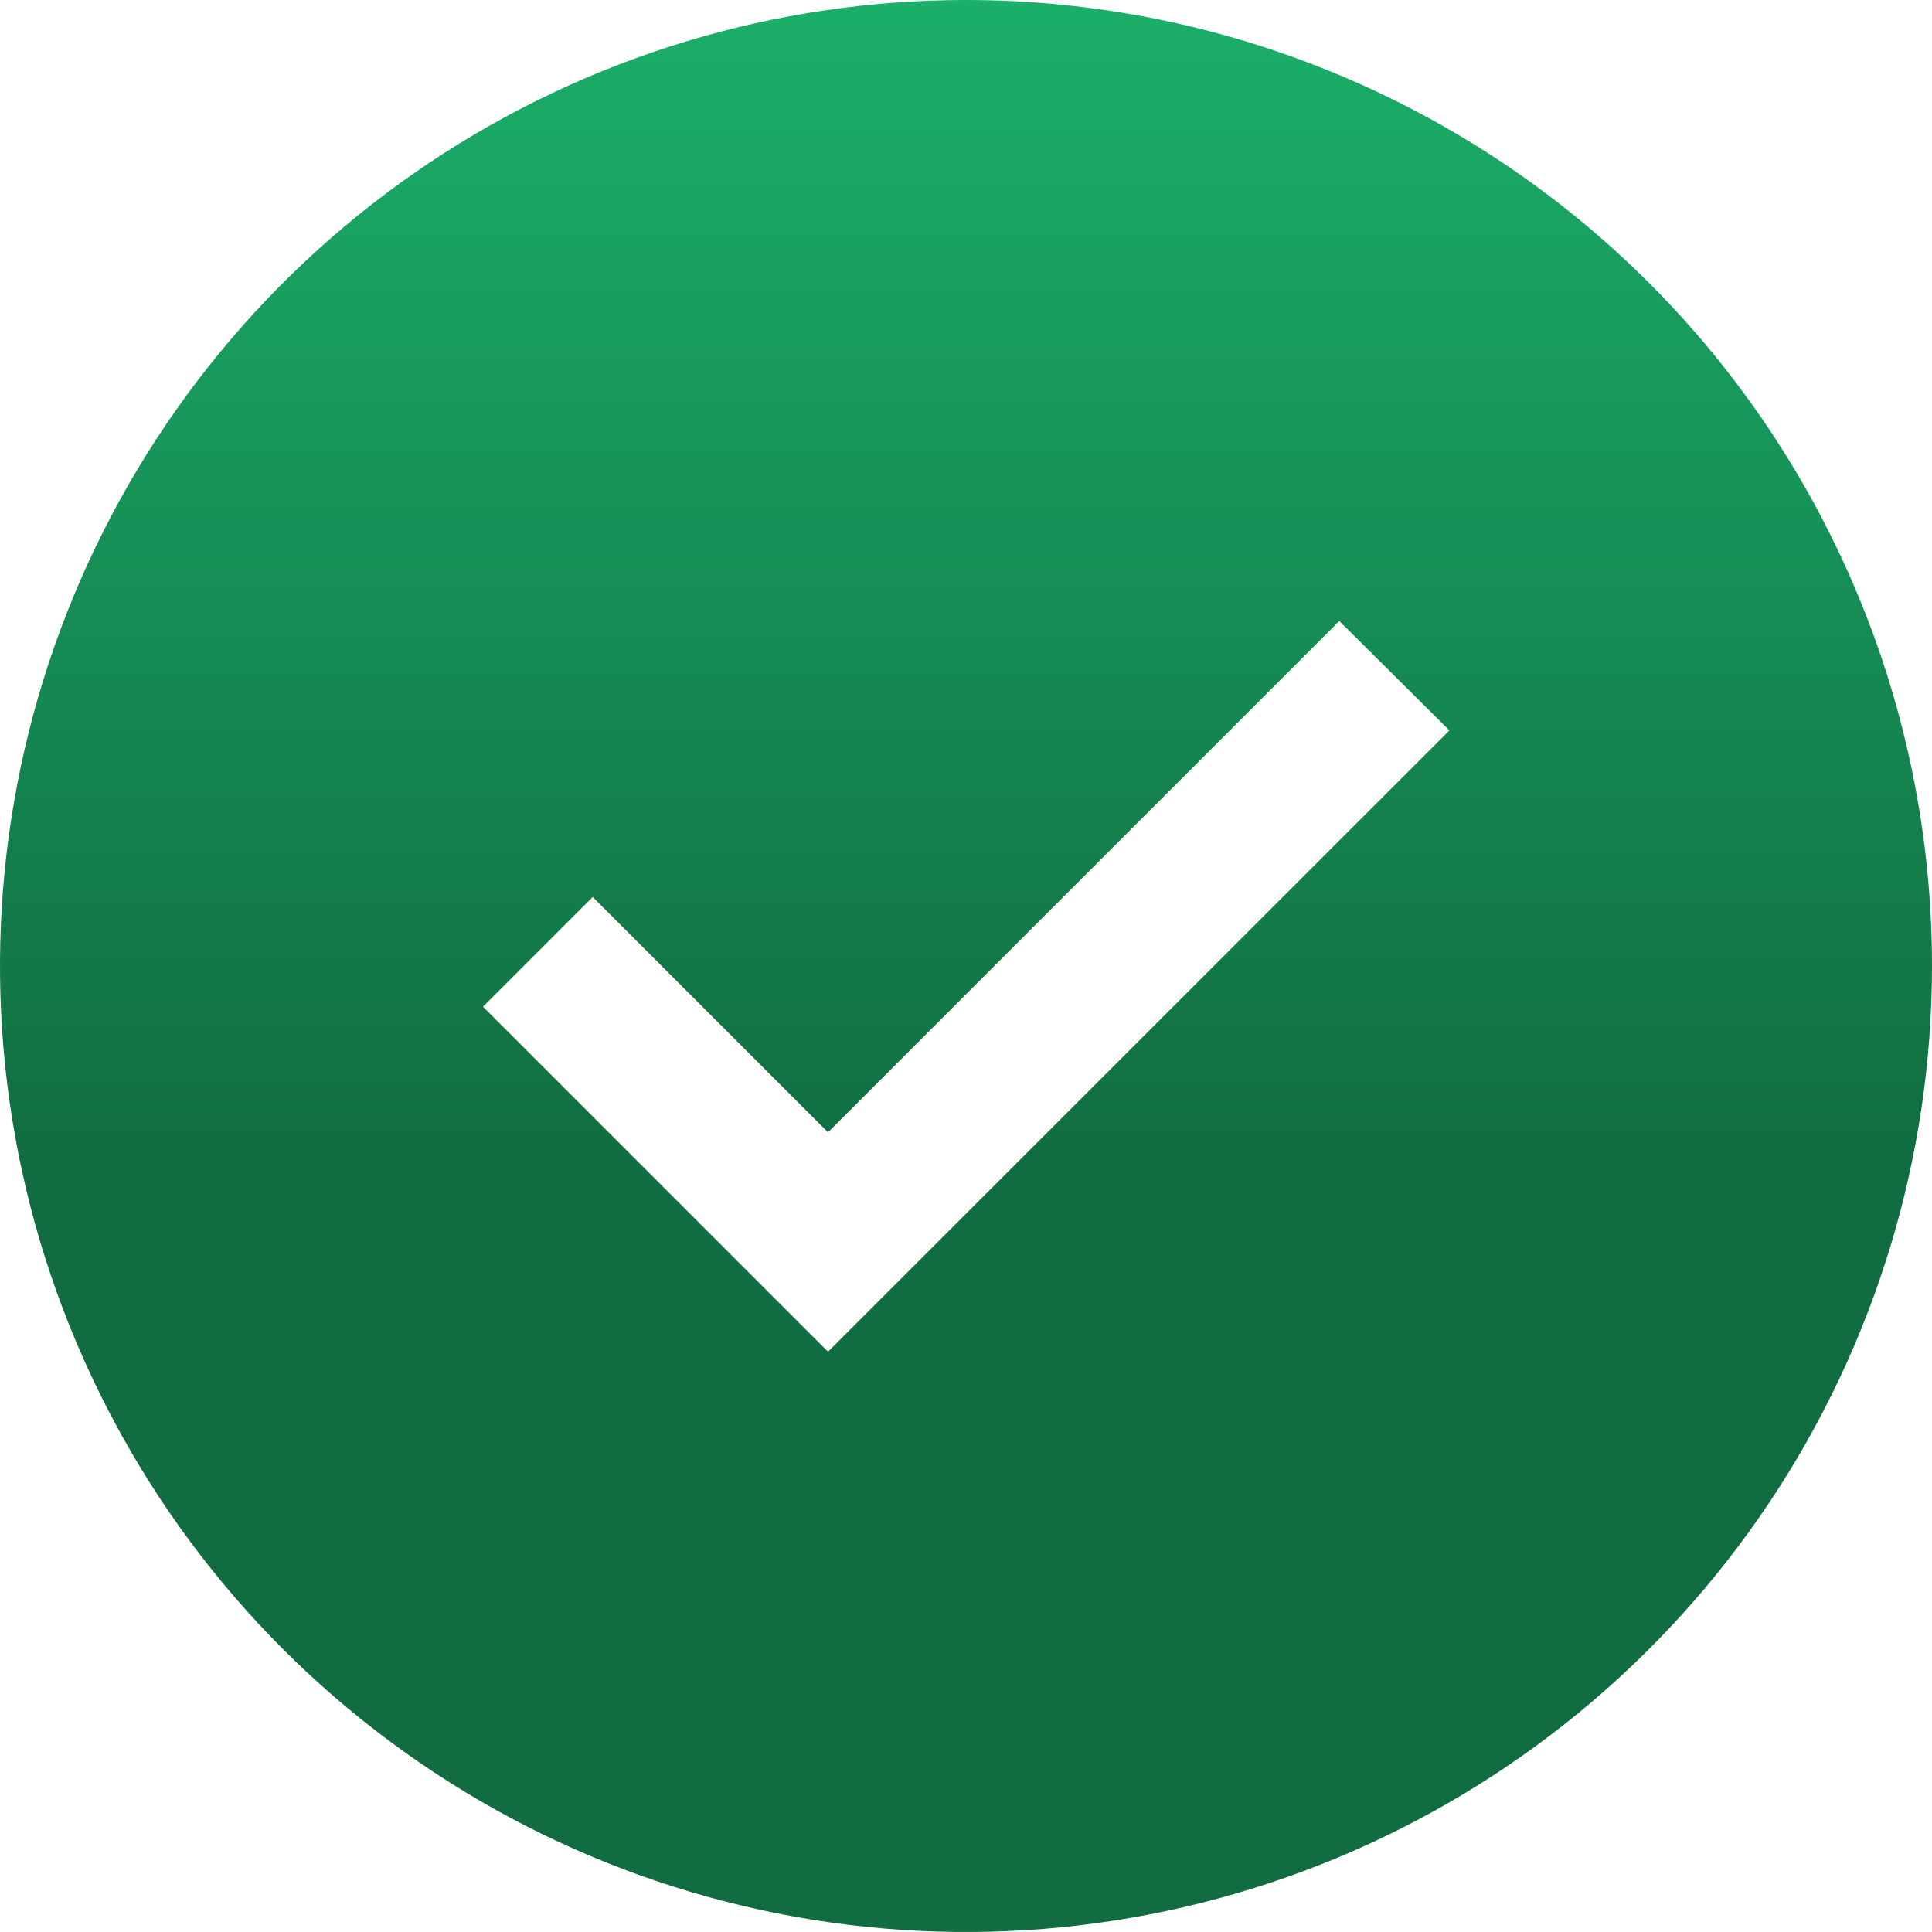 <?xml version="1.0" encoding="UTF-8"?> <svg xmlns="http://www.w3.org/2000/svg" width="213" height="213" viewBox="0 0 213 213" fill="none"><path d="M106.5 0C85.436 0 64.846 6.246 47.332 17.948C29.818 29.651 16.168 46.284 8.107 65.744C0.046 85.204 -2.063 106.618 2.046 127.277C6.156 147.936 16.299 166.913 31.193 181.807C46.087 196.701 65.064 206.844 85.723 210.954C106.382 215.063 127.795 212.954 147.256 204.893C166.716 196.832 183.349 183.182 195.052 165.668C206.754 148.154 213 127.564 213 106.5C213 78.254 201.779 51.166 181.807 31.193C161.834 11.22 134.746 0 106.5 0ZM91.286 149.024L53.25 110.988L65.345 98.893L91.286 124.833L147.655 68.464L159.796 80.529L91.286 149.024Z" fill="url(#paint0_linear_3_25)"></path><defs><linearGradient id="paint0_linear_3_25" x1="106.5" y1="0" x2="106.5" y2="213" gradientUnits="userSpaceOnUse"><stop stop-color="#1BAF69"></stop><stop offset="0.6" stop-color="#116D41"></stop></linearGradient></defs></svg> 